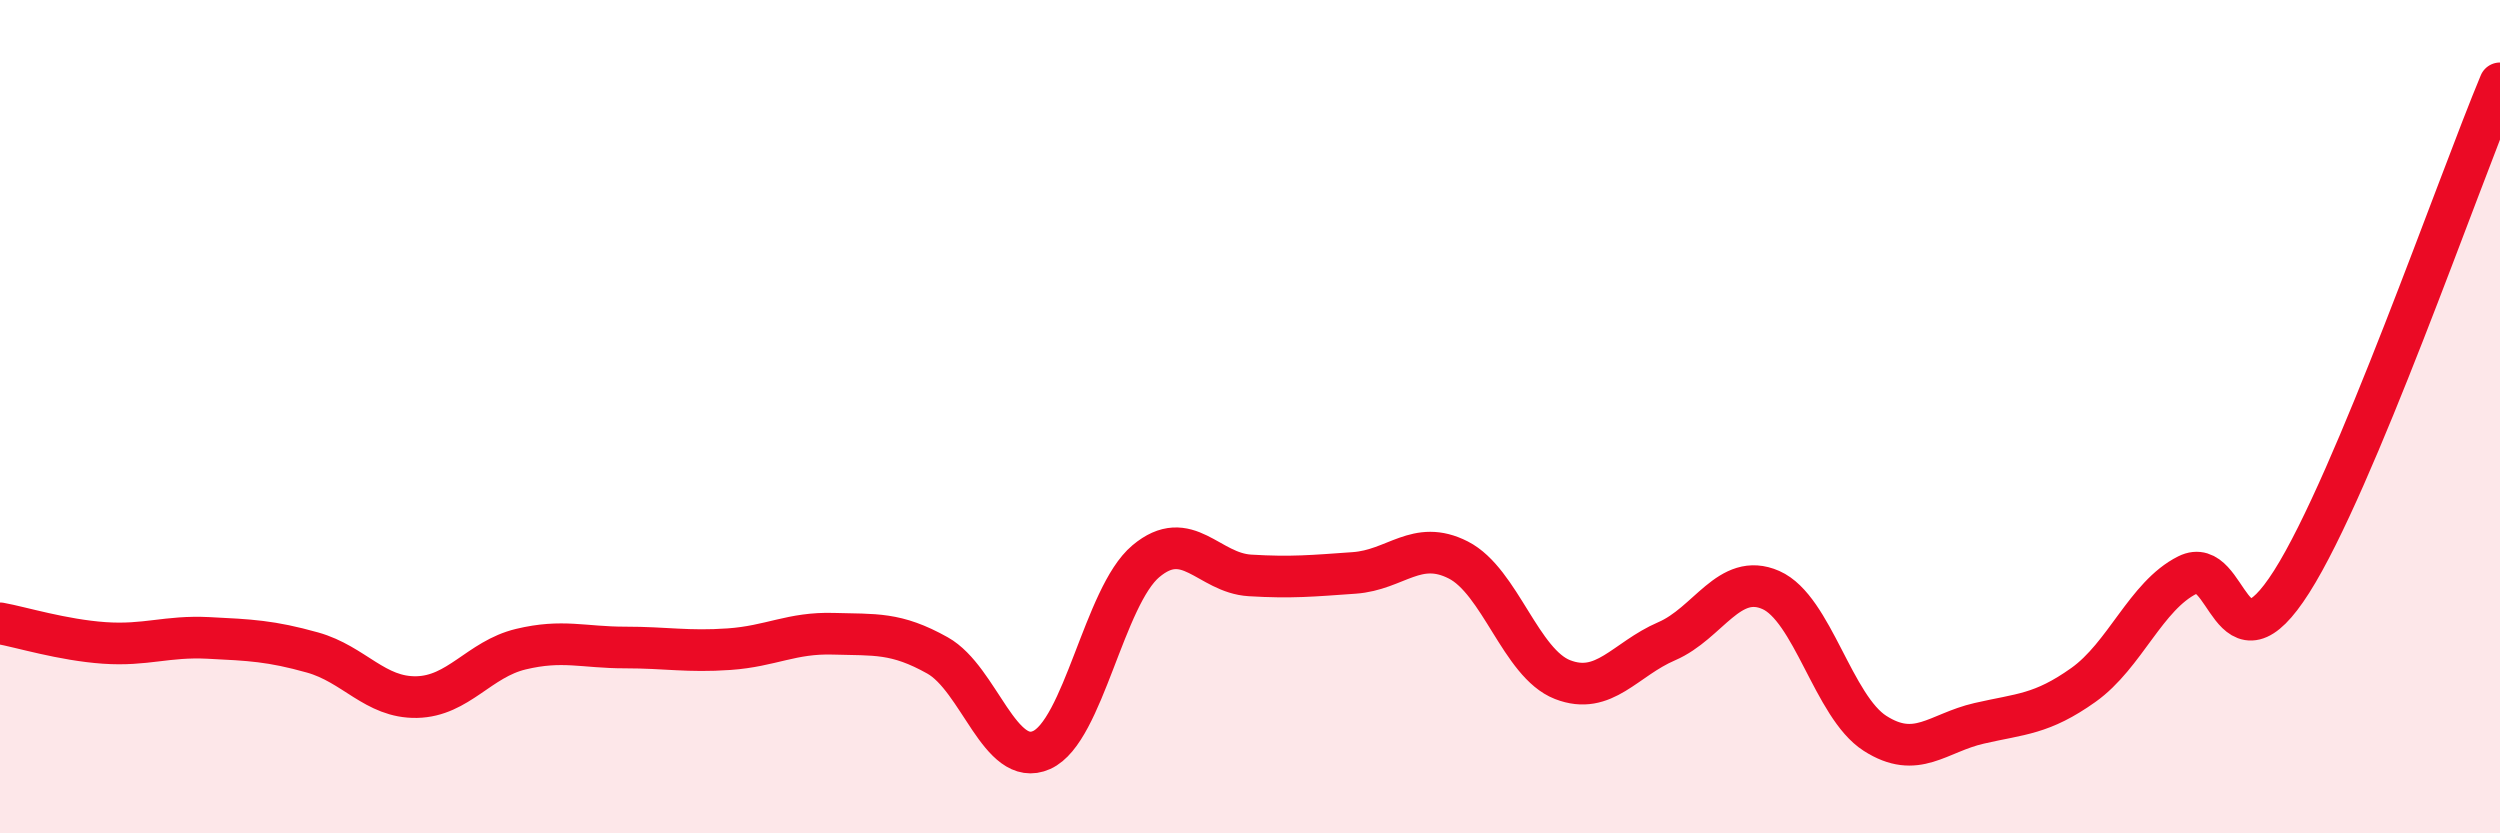 
    <svg width="60" height="20" viewBox="0 0 60 20" xmlns="http://www.w3.org/2000/svg">
      <path
        d="M 0,14.96 C 0.5,15.05 1.5,15.36 2.5,15.43 C 3.5,15.5 4,15.26 5,15.31 C 6,15.36 6.5,15.38 7.5,15.66 C 8.5,15.94 9,16.75 10,16.73 C 11,16.71 11.5,15.82 12.5,15.58 C 13.5,15.34 14,15.54 15,15.54 C 16,15.54 16.5,15.65 17.5,15.58 C 18.5,15.51 19,15.18 20,15.21 C 21,15.24 21.5,15.17 22.5,15.73 C 23.5,16.29 24,18.45 25,18 C 26,17.55 26.5,14.31 27.5,13.47 C 28.5,12.63 29,13.75 30,13.81 C 31,13.87 31.5,13.82 32.5,13.75 C 33.5,13.68 34,12.93 35,13.44 C 36,13.95 36.5,15.92 37.5,16.31 C 38.5,16.7 39,15.82 40,15.39 C 41,14.96 41.5,13.72 42.5,14.16 C 43.5,14.6 44,16.96 45,17.6 C 46,18.24 46.5,17.59 47.5,17.36 C 48.5,17.13 49,17.15 50,16.44 C 51,15.73 51.5,14.3 52.5,13.8 C 53.5,13.3 53.5,16.32 55,13.96 C 56.5,11.6 59,4.39 60,2L60 20L0 20Z"
        fill="#EB0A25"
        opacity="0.1"
        stroke-linecap="round"
        stroke-linejoin="round"
      />
      <path
        d="M 0,14.96 C 0.5,15.05 1.5,15.36 2.5,15.43 C 3.5,15.5 4,15.26 5,15.31 C 6,15.36 6.5,15.38 7.5,15.66 C 8.5,15.94 9,16.75 10,16.73 C 11,16.71 11.5,15.82 12.5,15.58 C 13.5,15.34 14,15.54 15,15.54 C 16,15.54 16.5,15.65 17.5,15.58 C 18.5,15.51 19,15.18 20,15.21 C 21,15.24 21.5,15.17 22.5,15.73 C 23.5,16.29 24,18.45 25,18 C 26,17.55 26.5,14.31 27.5,13.47 C 28.5,12.63 29,13.75 30,13.81 C 31,13.87 31.5,13.82 32.5,13.75 C 33.5,13.68 34,12.93 35,13.44 C 36,13.95 36.5,15.92 37.5,16.31 C 38.5,16.7 39,15.82 40,15.39 C 41,14.96 41.5,13.72 42.5,14.16 C 43.5,14.6 44,16.96 45,17.6 C 46,18.24 46.5,17.59 47.5,17.36 C 48.5,17.13 49,17.15 50,16.44 C 51,15.73 51.5,14.3 52.5,13.8 C 53.5,13.3 53.5,16.32 55,13.96 C 56.5,11.6 59,4.39 60,2"
        stroke="#EB0A25"
        stroke-width="1"
        fill="none"
        stroke-linecap="round"
        stroke-linejoin="round"
      />
    </svg>
  